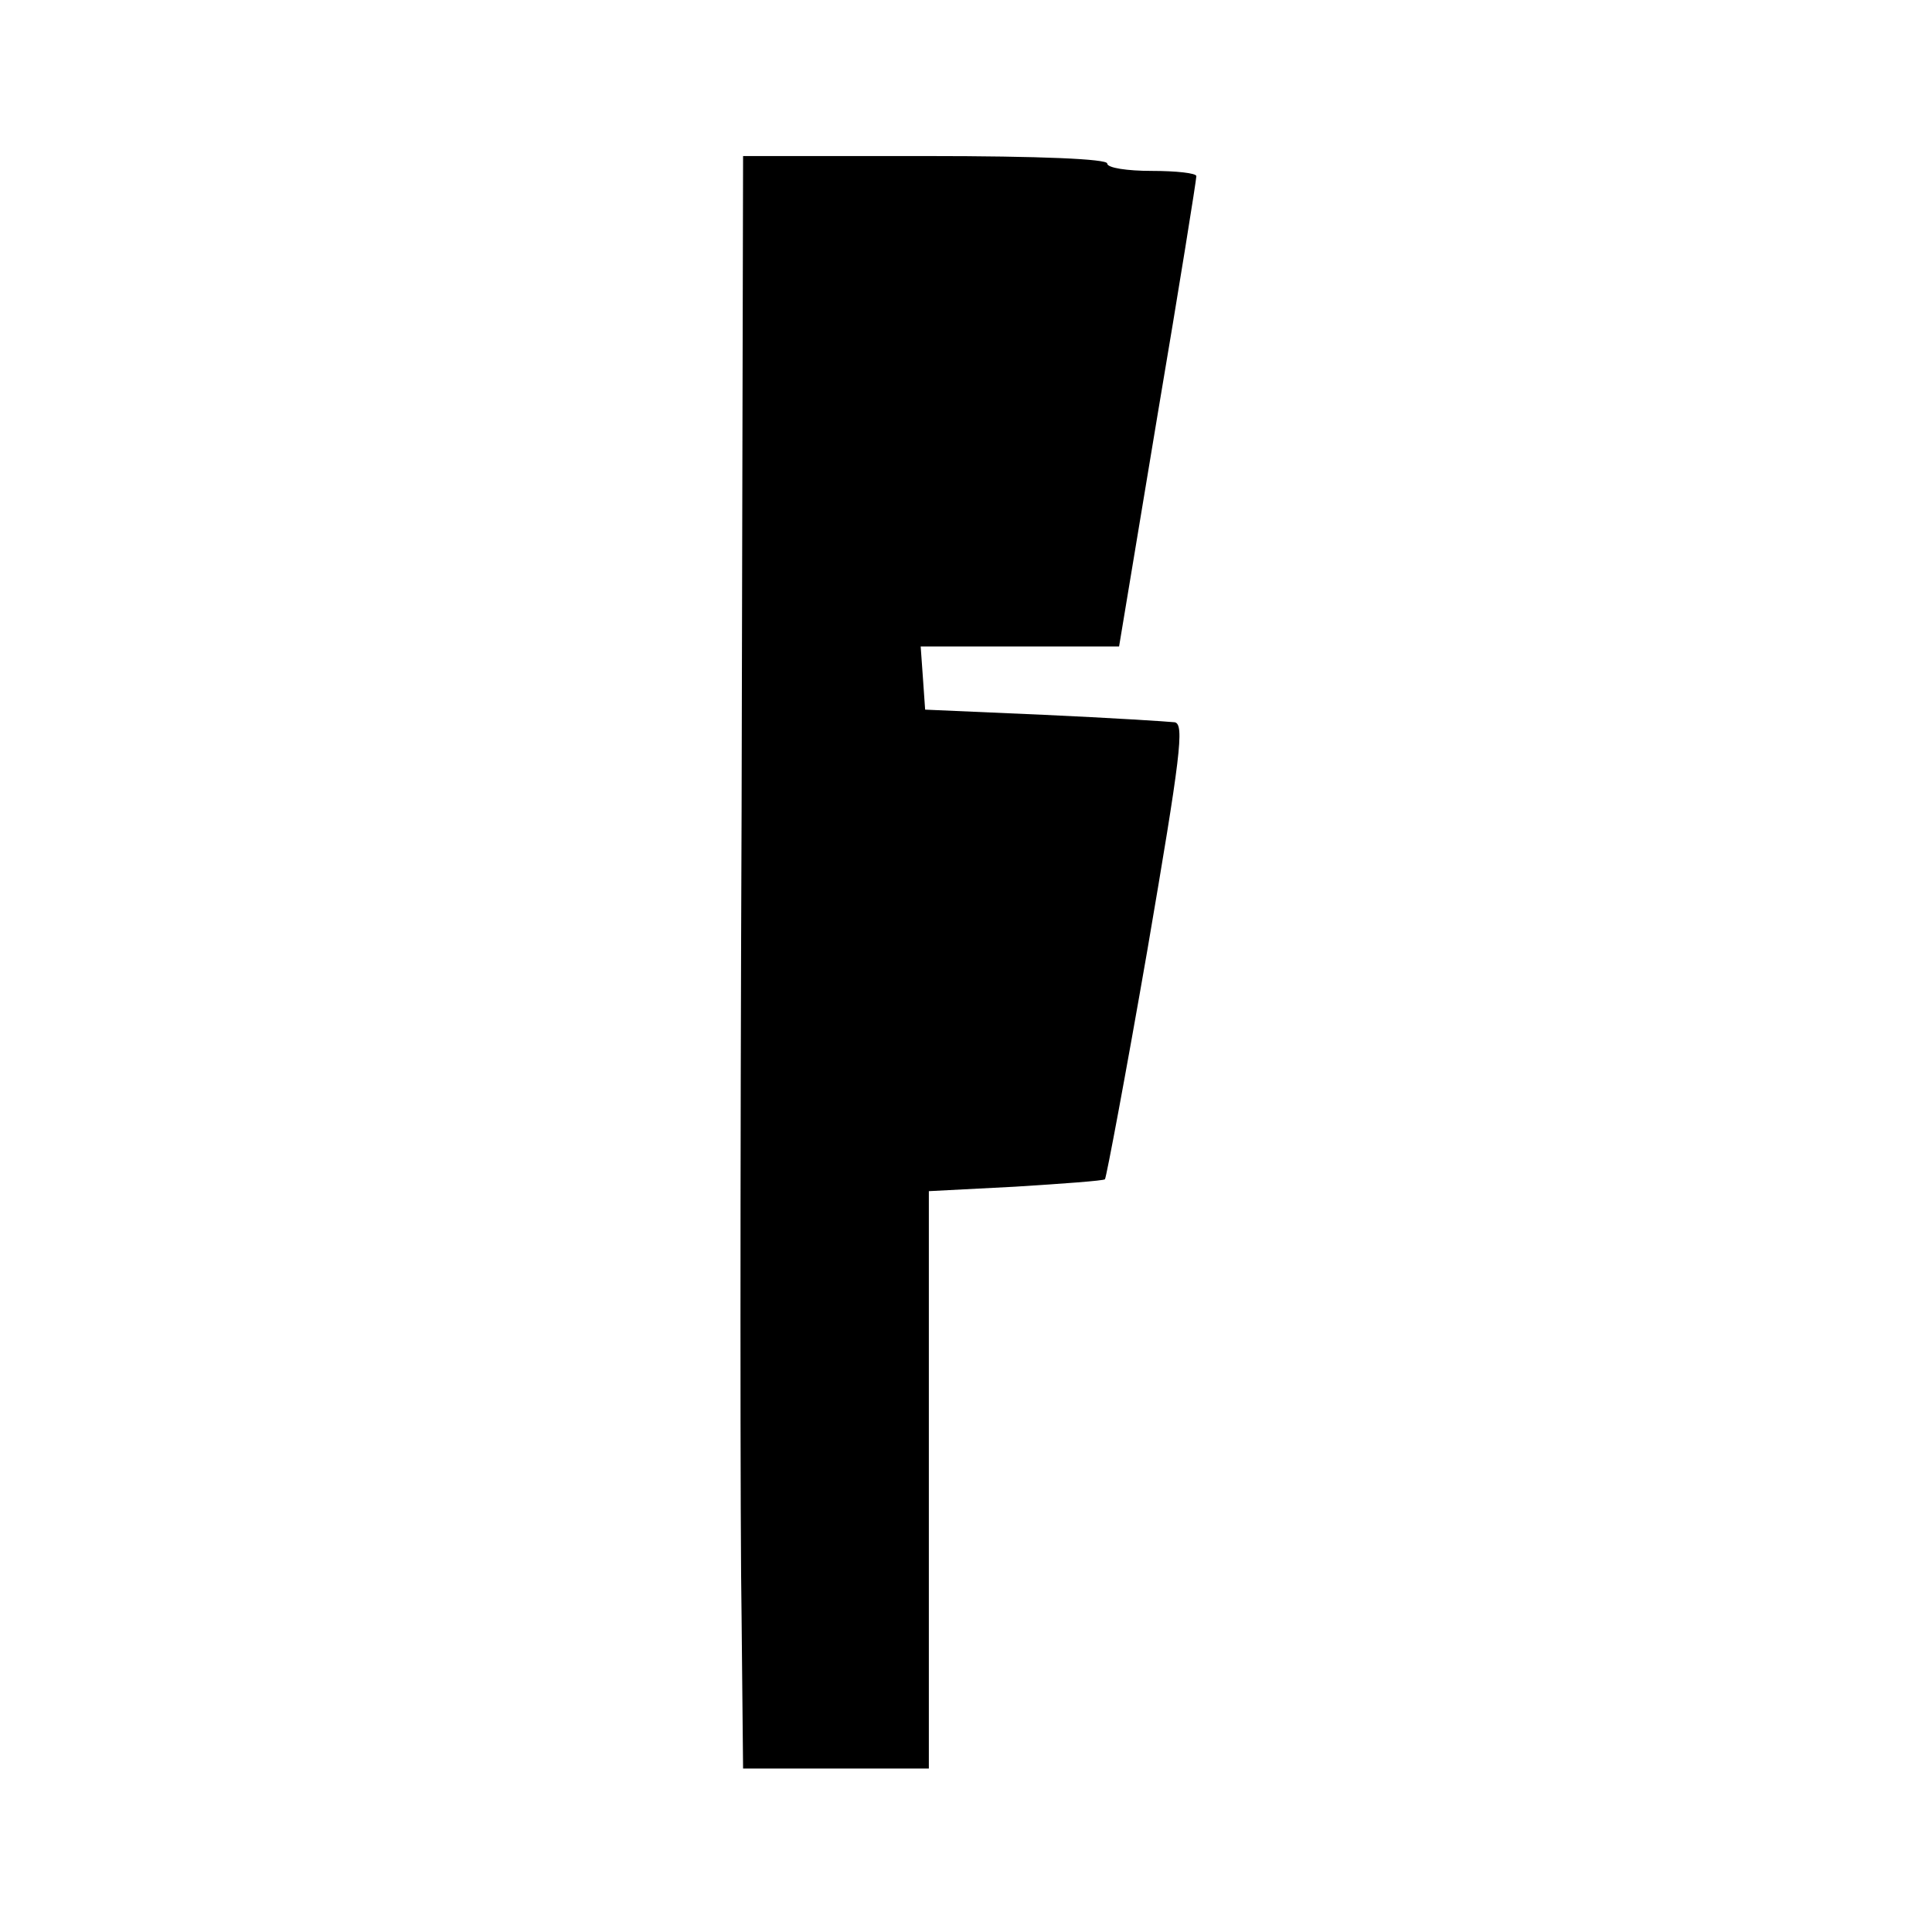 <?xml version="1.0" standalone="no"?>
<!DOCTYPE svg PUBLIC "-//W3C//DTD SVG 20010904//EN"
 "http://www.w3.org/TR/2001/REC-SVG-20010904/DTD/svg10.dtd">
<svg version="1.0" xmlns="http://www.w3.org/2000/svg"
 width="260pt" height="260pt" viewBox="0 0 260 260"
 preserveAspectRatio="xMidYMid meet">
<g transform="translate(0,260) scale(0.1,-0.1)"
fill="#000000" stroke="none">
<path d="M998 1508 c-2 -486 -2 -974 0 -1085 l2 -203 125 0 125 0 0 388 0 389
116 6 c64 4 119 8 121 10 2 3 28 141 57 308 45 263 50 304 37 307 -9 1 -88 6
-176 10 l-160 7 -3 43 -3 42 133 0 134 0 52 313 c29 171 52 315 52 320 0 4
-27 7 -60 7 -33 0 -60 4 -60 10 0 6 -88 10 -245 10 l-245 0 -2 -882z"/>
</g>
</svg>
